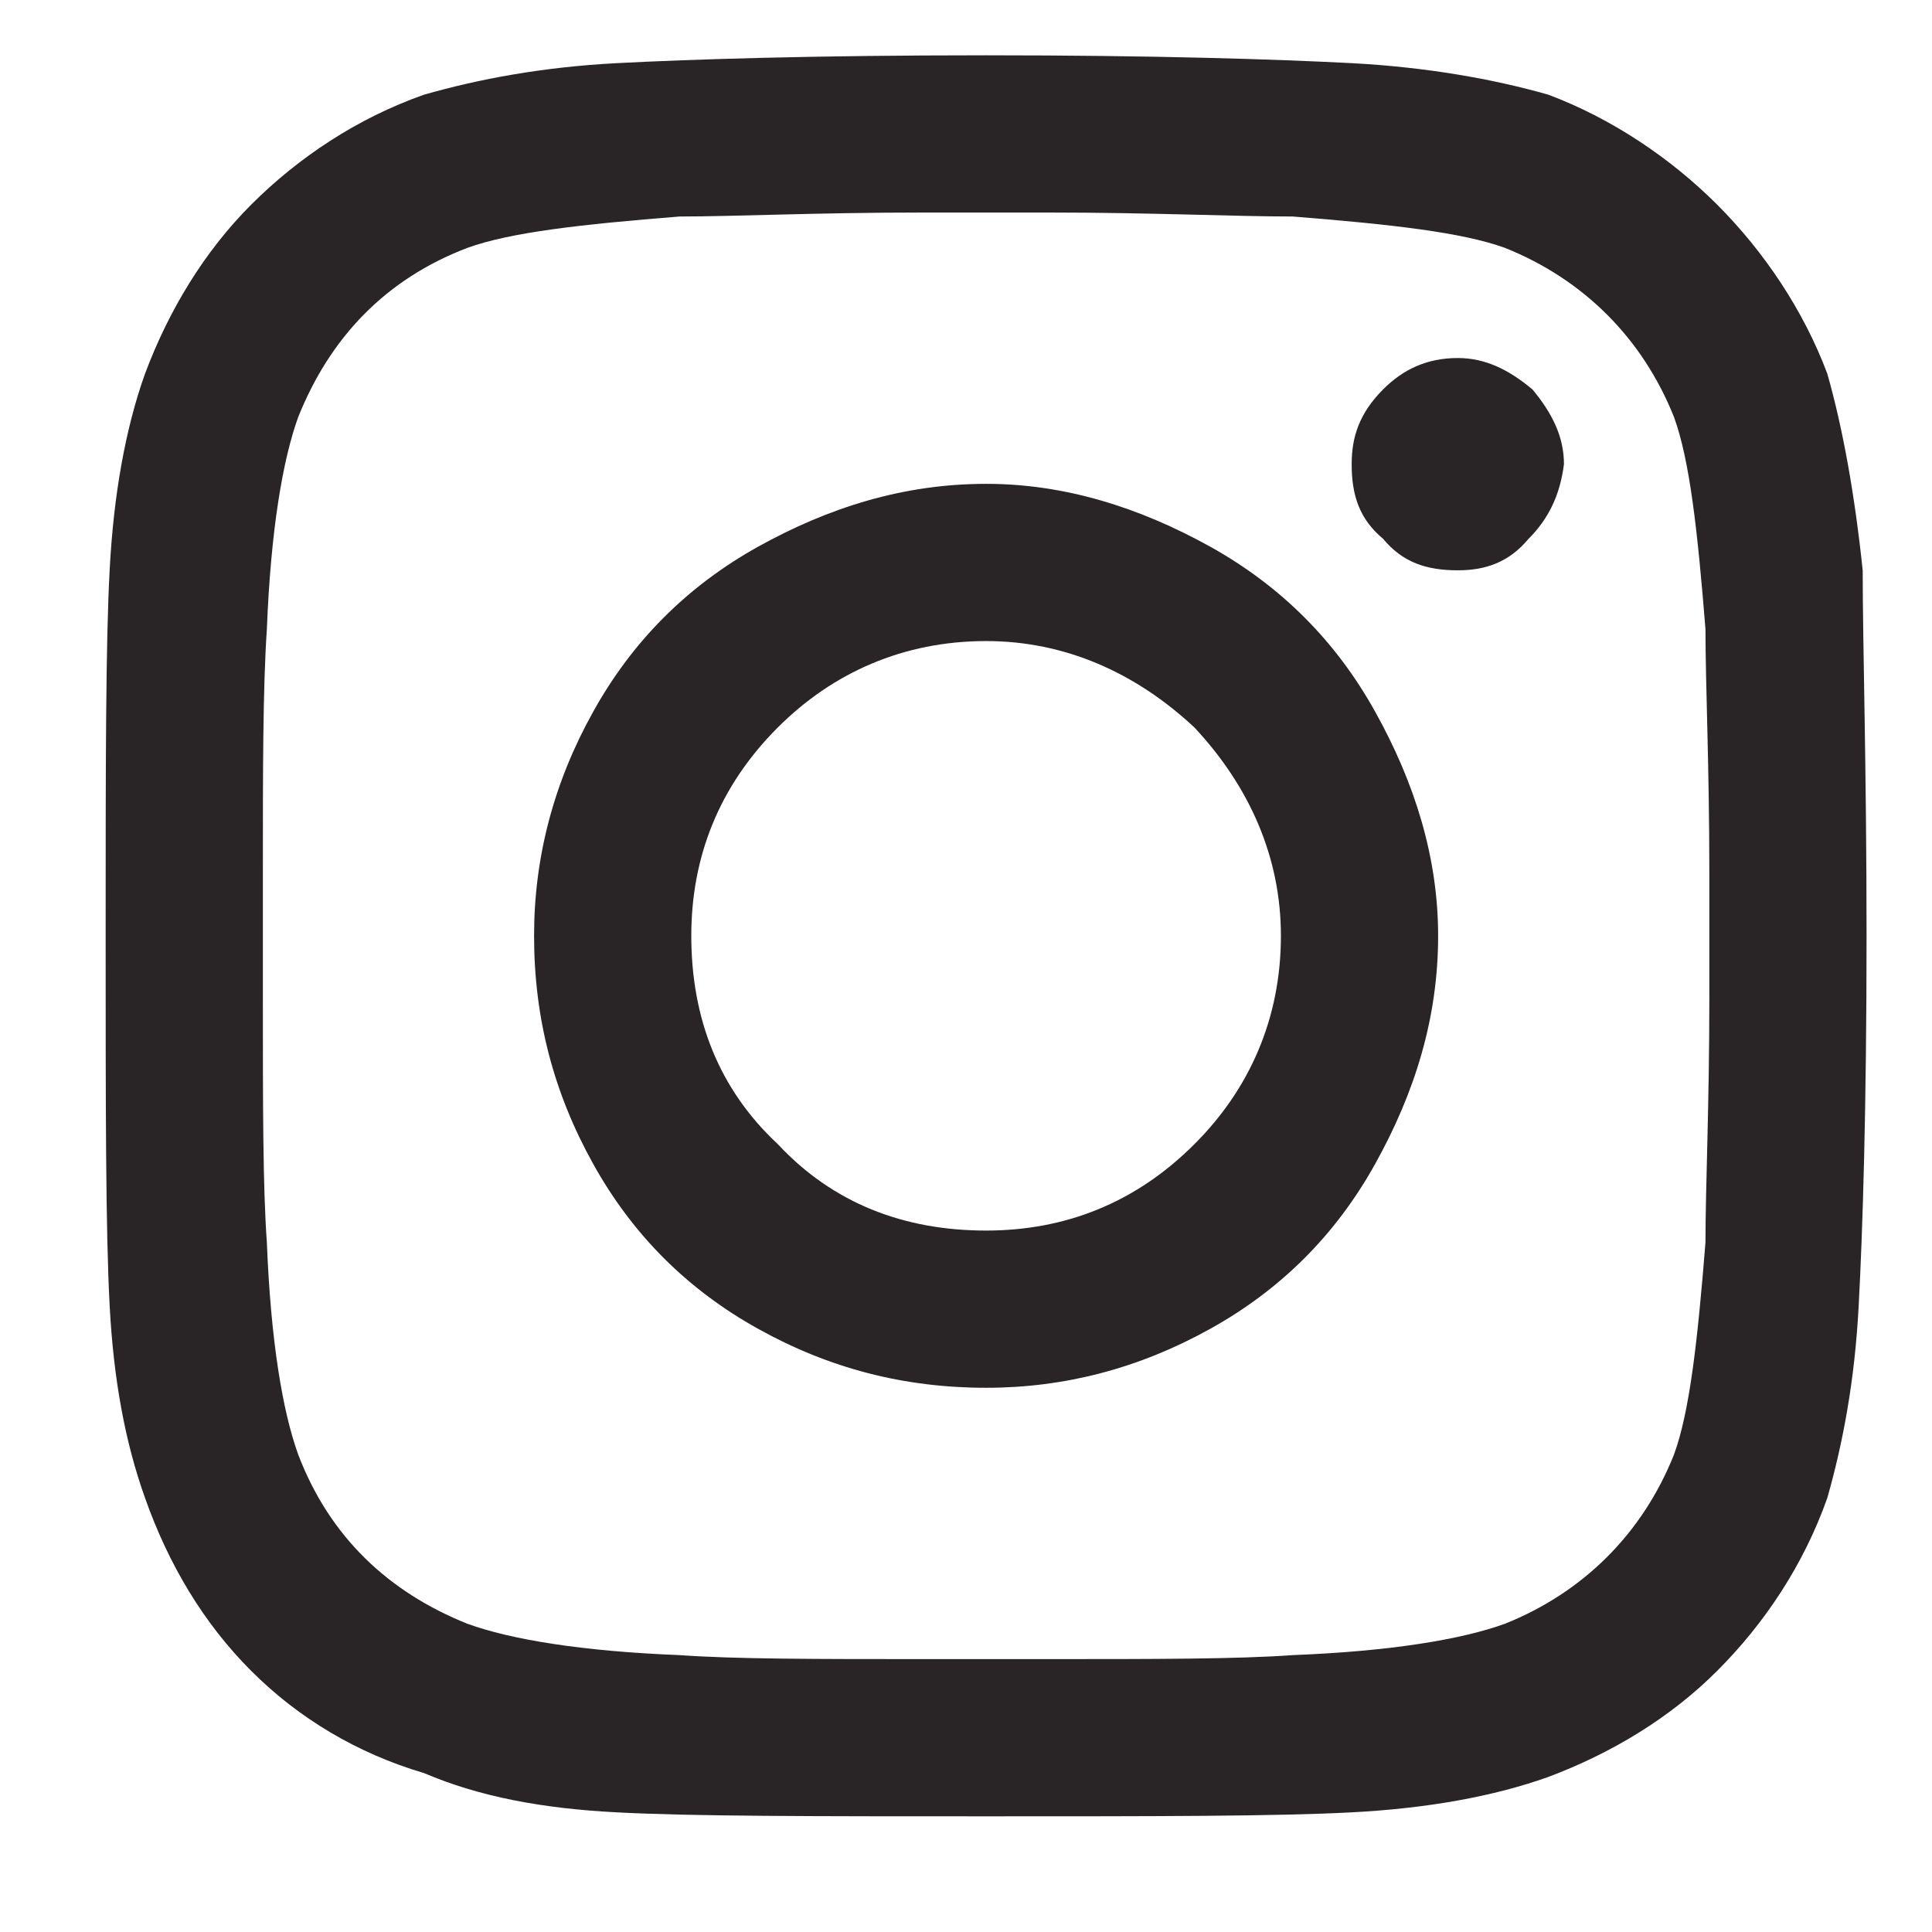 <svg width="16" height="16" viewBox="0 0 16 16" fill="none" xmlns="http://www.w3.org/2000/svg">
<path d="M8.167 4.007C8.818 4.007 9.436 4.202 10.022 4.527C10.608 4.853 11.064 5.309 11.389 5.895C11.715 6.48 11.91 7.099 11.91 7.75C11.91 8.434 11.715 9.052 11.389 9.638C11.064 10.224 10.608 10.68 10.022 11.005C9.436 11.331 8.818 11.493 8.167 11.493C7.483 11.493 6.865 11.331 6.279 11.005C5.693 10.68 5.237 10.224 4.912 9.638C4.586 9.052 4.423 8.434 4.423 7.75C4.423 7.099 4.586 6.48 4.912 5.895C5.237 5.309 5.693 4.853 6.279 4.527C6.865 4.202 7.483 4.007 8.167 4.007ZM8.167 10.191C8.818 10.191 9.404 9.964 9.892 9.475C10.348 9.02 10.608 8.434 10.608 7.75C10.608 7.099 10.348 6.513 9.892 6.025C9.404 5.569 8.818 5.309 8.167 5.309C7.483 5.309 6.897 5.569 6.441 6.025C5.953 6.513 5.725 7.099 5.725 7.75C5.725 8.434 5.953 9.02 6.441 9.475C6.897 9.964 7.483 10.191 8.167 10.191ZM12.952 3.844C12.952 3.616 12.854 3.421 12.691 3.225C12.496 3.062 12.301 2.965 12.073 2.965C11.813 2.965 11.617 3.062 11.454 3.225C11.259 3.421 11.194 3.616 11.194 3.844C11.194 4.104 11.259 4.299 11.454 4.462C11.617 4.658 11.813 4.723 12.073 4.723C12.301 4.723 12.496 4.658 12.659 4.462C12.822 4.299 12.919 4.104 12.952 3.844ZM15.426 4.723C15.426 5.341 15.458 6.35 15.458 7.75C15.458 9.182 15.426 10.191 15.393 10.81C15.361 11.428 15.263 11.949 15.133 12.405C14.938 12.958 14.612 13.447 14.221 13.837C13.831 14.228 13.342 14.521 12.822 14.716C12.366 14.879 11.813 14.977 11.194 15.009C10.576 15.042 9.566 15.042 8.167 15.042C6.734 15.042 5.725 15.042 5.107 15.009C4.488 14.977 3.968 14.879 3.512 14.684C2.958 14.521 2.47 14.228 2.08 13.837C1.689 13.447 1.396 12.958 1.201 12.405C1.038 11.949 0.94 11.428 0.908 10.81C0.875 10.191 0.875 9.182 0.875 7.75C0.875 6.35 0.875 5.341 0.908 4.723C0.94 4.104 1.038 3.551 1.201 3.095C1.396 2.574 1.689 2.086 2.08 1.695C2.47 1.305 2.958 0.979 3.512 0.784C3.968 0.654 4.488 0.556 5.107 0.523C5.725 0.491 6.734 0.458 8.167 0.458C9.566 0.458 10.576 0.491 11.194 0.523C11.813 0.556 12.366 0.654 12.822 0.784C13.342 0.979 13.831 1.305 14.221 1.695C14.612 2.086 14.938 2.574 15.133 3.095C15.263 3.551 15.361 4.104 15.426 4.723ZM13.863 12.047C13.994 11.689 14.059 11.103 14.124 10.289C14.124 9.833 14.156 9.15 14.156 8.271V7.229C14.156 6.35 14.124 5.667 14.124 5.211C14.059 4.397 13.994 3.811 13.863 3.453C13.603 2.802 13.115 2.314 12.464 2.053C12.105 1.923 11.52 1.858 10.706 1.793C10.217 1.793 9.534 1.76 8.688 1.76H7.646C6.767 1.76 6.083 1.793 5.628 1.793C4.814 1.858 4.228 1.923 3.87 2.053C3.186 2.314 2.731 2.802 2.47 3.453C2.34 3.811 2.242 4.397 2.21 5.211C2.177 5.699 2.177 6.383 2.177 7.229V8.271C2.177 9.15 2.177 9.833 2.21 10.289C2.242 11.103 2.34 11.689 2.47 12.047C2.731 12.73 3.219 13.186 3.87 13.447C4.228 13.577 4.814 13.675 5.628 13.707C6.083 13.74 6.767 13.74 7.646 13.74H8.688C9.566 13.74 10.25 13.74 10.706 13.707C11.52 13.675 12.105 13.577 12.464 13.447C13.115 13.186 13.603 12.698 13.863 12.047Z" fill="#292425"/>
</svg>
